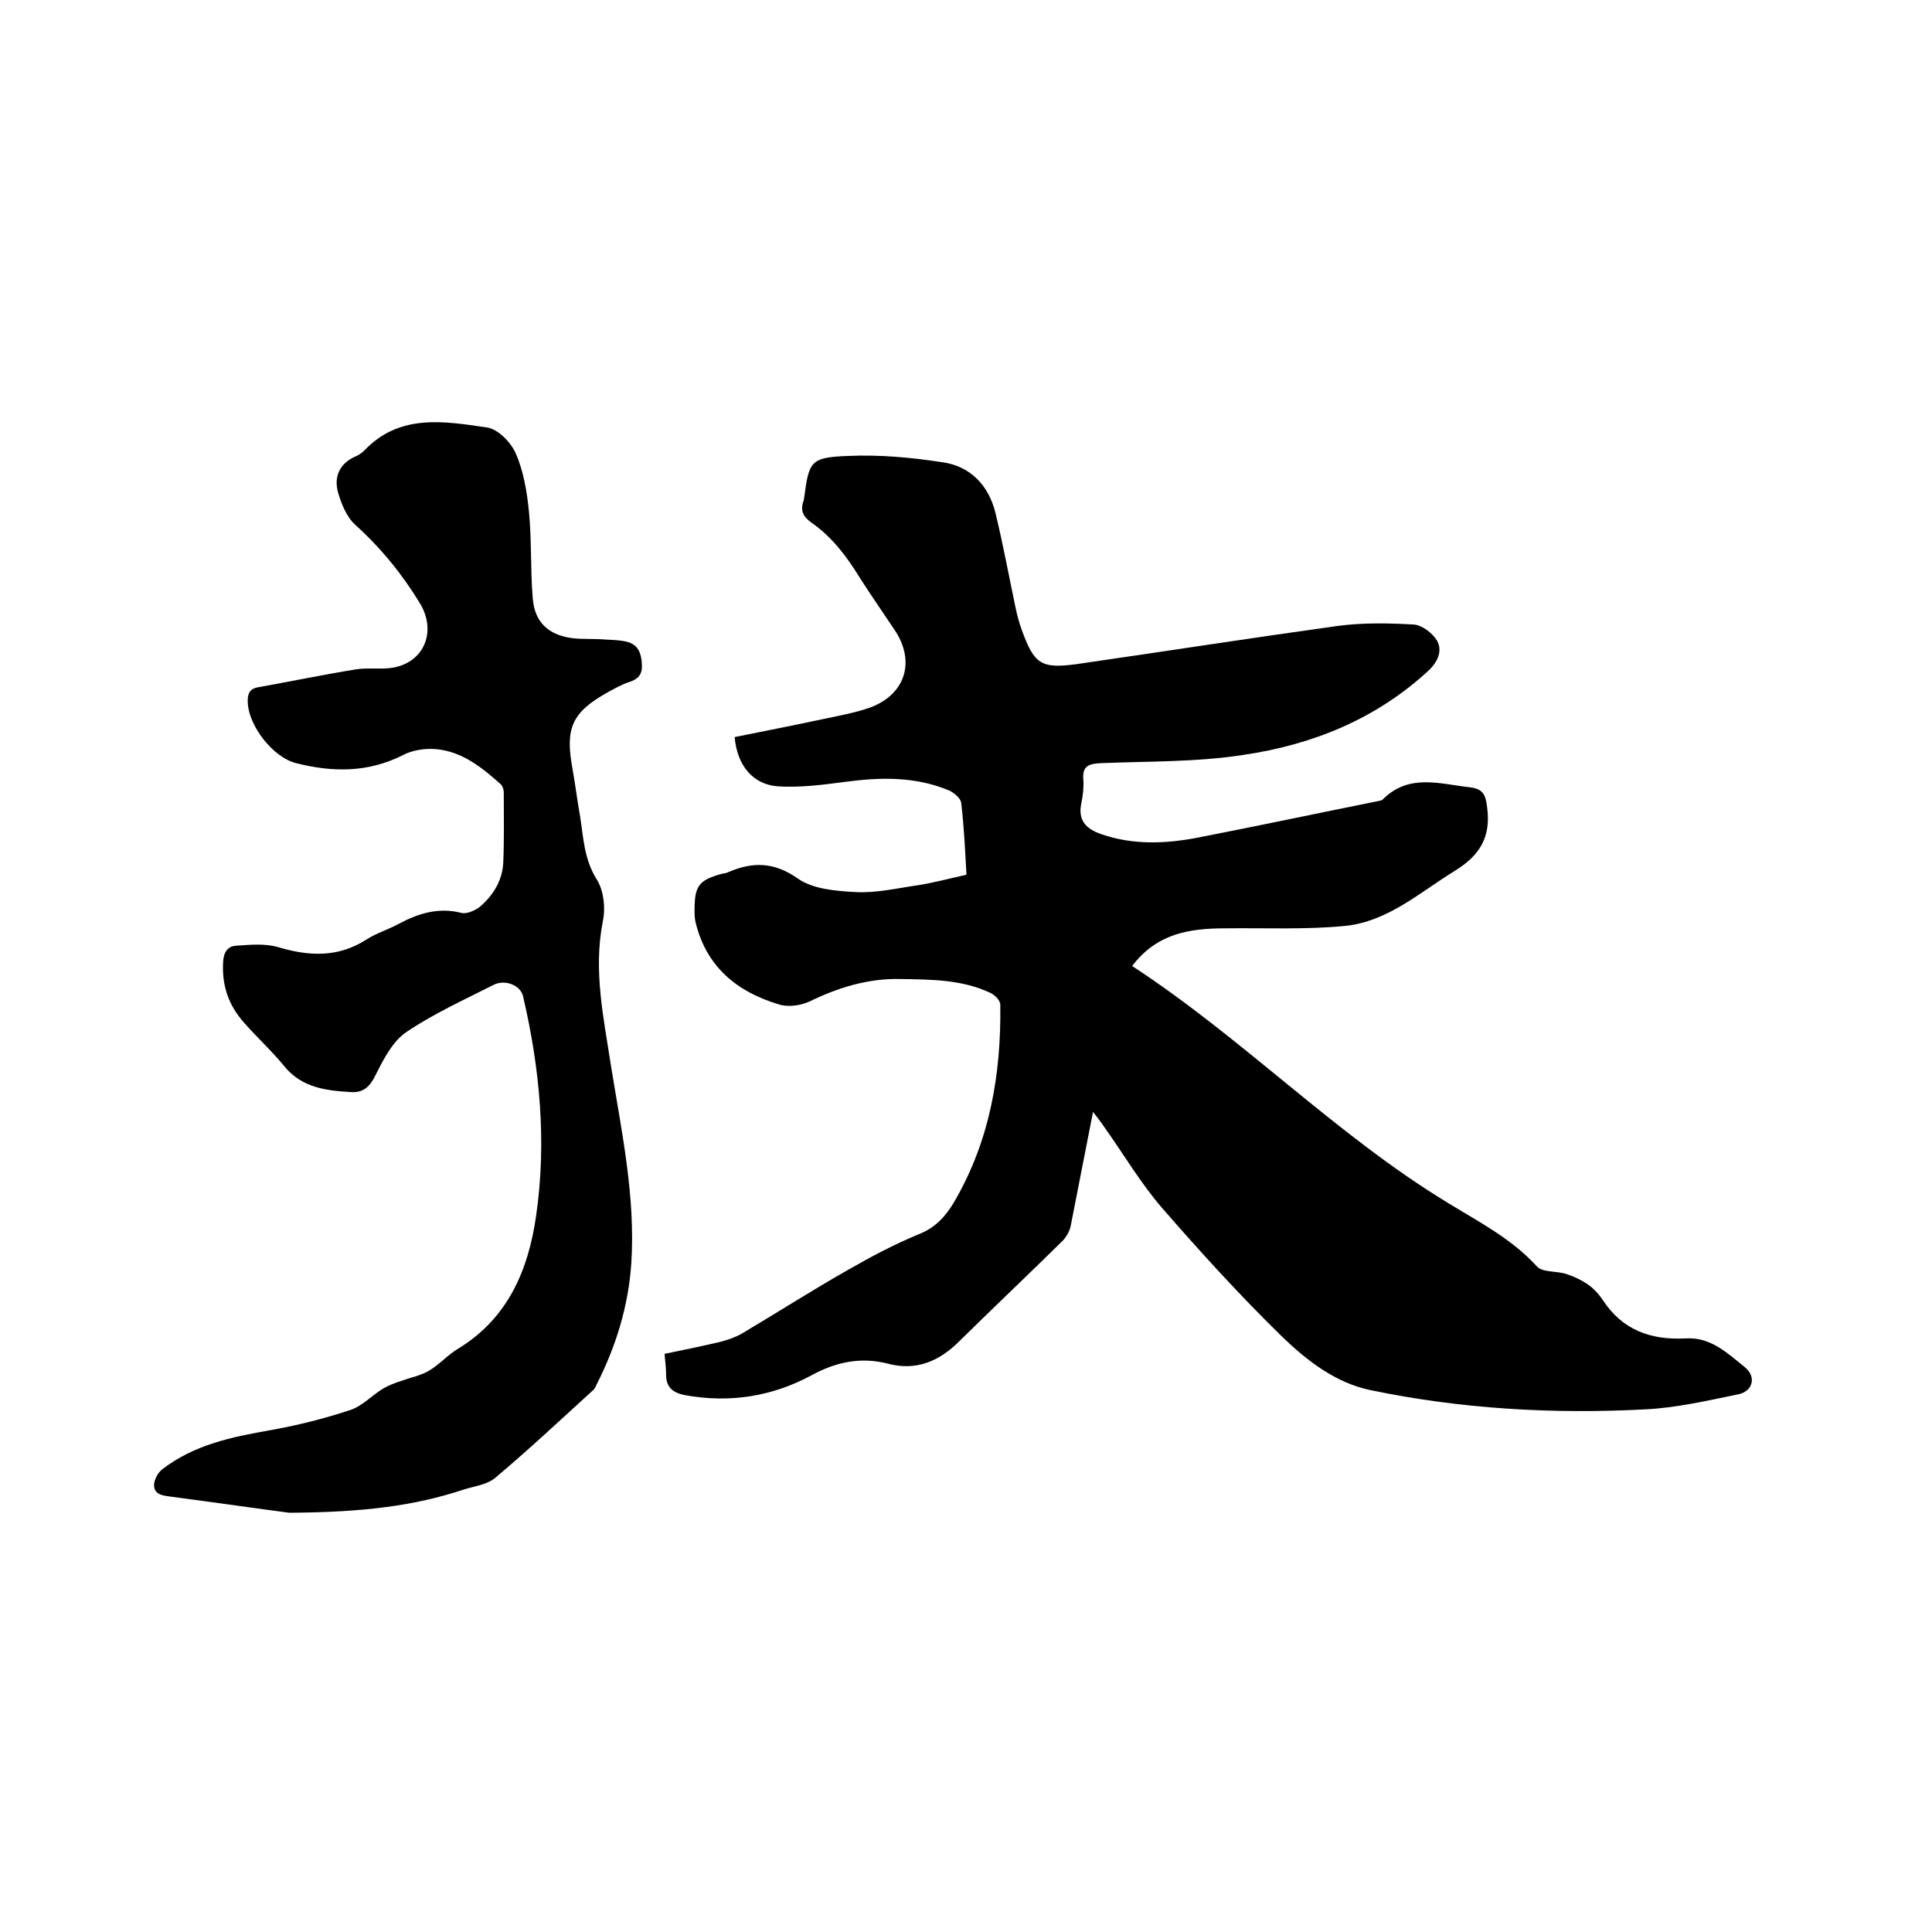 <svg enable-background="new 0 0 400 400" viewBox="0 0 400 400" xmlns="http://www.w3.org/2000/svg"><path d="m234.4 200c23.1 15.1 42.1 34.9 65.3 49 6.5 4 13.2 7.4 18.5 13.2 1.2 1.3 4.2.9 6.2 1.6 1.5.5 3 1.2 4.3 2.1 1.2.8 2.3 2 3.1 3.2 4.1 6.3 10 8.4 17.3 8 5.1-.3 8.6 3.1 12.2 6 2.4 2 1.6 5-1.5 5.6-6.4 1.3-12.8 2.8-19.3 3.1-19.1 1-38.1-.1-56.8-4-7.2-1.5-13.1-6.1-18.2-11-8.7-8.5-16.9-17.5-24.9-26.7-4.5-5.2-8-11.2-12-16.8-.6-.9-1.3-1.8-2.3-3.1-1.6 8.2-3.1 15.9-4.6 23.5-.2 1.1-.9 2.4-1.7 3.2-7.1 7-14.3 13.8-21.4 20.8-4.2 4.2-9 6.2-14.9 4.6-5.6-1.4-10.7-.3-15.8 2.5-8 4.3-16.7 5.7-25.8 4.1-2.9-.5-4.3-1.7-4.2-4.7 0-1.1-.2-2.3-.3-3.9 3.9-.8 7.8-1.6 11.6-2.5 1.5-.4 3-.9 4.4-1.7 7.4-4.4 14.6-9 22-13.2 4.7-2.7 9.6-5.3 14.7-7.4 3.3-1.3 5.4-3.6 7.1-6.4 7.5-12.7 9.9-26.6 9.7-41.1 0-.9-1.2-2.1-2.2-2.5-5.8-2.7-12.1-2.7-18.3-2.8-6.7-.2-12.9 1.7-18.9 4.6-1.9.9-4.6 1.3-6.6.6-8.6-2.6-14.9-7.8-17.1-17-.2-.8-.2-1.7-.2-2.5 0-5 .9-6.2 5.7-7.5.4-.1.9-.1 1.2-.3 5.1-2.2 9.5-2.2 14.5 1.3 3.1 2.2 8 2.6 12.1 2.8 4.2.2 8.4-.8 12.6-1.4 3.3-.5 6.6-1.4 10.2-2.2-.3-5.1-.5-10-1.1-14.9-.1-.9-1.4-2-2.4-2.5-7.1-3-14.4-2.8-21.8-1.8-4.6.6-9.2 1.2-13.8.9-5.2-.4-8.4-4.4-8.9-10.2 6-1.2 12.1-2.4 18.2-3.7 3.3-.7 6.7-1.3 9.8-2.4 7.4-2.7 9.5-9.6 5.1-16.1-2.4-3.6-4.9-7.2-7.2-10.8-2.7-4.4-5.7-8.4-10-11.4-1.7-1.2-2.4-2.5-1.6-4.6.1-.2 0-.4.1-.6 1-7.5 1.3-8.3 9-8.6 6.5-.3 13.1.3 19.6 1.3 5.8.8 9.6 4.8 11 10.5 1.6 6.6 2.8 13.2 4.2 19.8.3 1.4.7 2.9 1.2 4.3 2.6 7.2 4 8.2 11.4 7.2 18-2.6 36-5.4 54-7.9 5.2-.7 10.5-.6 15.8-.3 1.7.1 3.9 1.8 4.8 3.3 1.2 2.1.2 4.4-1.7 6.2-10.9 10.1-24.1 15.4-38.4 17.5-9.7 1.5-19.6 1.3-29.4 1.7-2.6.1-4 .6-3.7 3.5.1 1.6-.1 3.2-.4 4.7-.8 3.6.9 5.4 4.1 6.5 6.6 2.3 13.4 2 20.1.7 12.3-2.4 24.6-5 37-7.5.4-.1.9-.1 1.2-.4 5.4-5.4 11.8-3.2 18-2.5 2.7.3 3.3 1.5 3.6 4.2.8 6.1-1.5 9.9-6.7 13.1-7.3 4.5-13.9 10.5-22.7 11.4-8.2.8-16.5.4-24.7.5-7.7 0-14.3 1.1-19.4 7.8z"/><path d="m59.9 313.2c-5.4-.7-15.2-2.1-25-3.4-1.6-.2-3.1-.6-3-2.5.1-1.1.8-2.4 1.7-3.1 6.6-5.1 14.4-6.7 22.4-8.1 5.6-1 11.2-2.4 16.6-4.2 2.4-.8 4.4-3 6.7-4.4 1.2-.7 2.5-1.2 3.8-1.6 1.9-.7 4-1.1 5.7-2.1 2.2-1.3 3.9-3.3 6.1-4.6 10.3-6.3 14.5-16.3 16.1-27.5 2.2-15.2.8-30.4-2.7-45.4-.5-2.3-3.7-3.6-6.1-2.4-6.1 3.1-12.5 6-18.1 9.8-2.8 1.9-4.7 5.6-6.3 8.8-1.2 2.5-2.6 3.8-5.2 3.6-5.1-.3-10.1-.9-13.7-5.3-2.6-3.2-5.7-6-8.4-9.1-3.2-3.6-4.6-7.7-4.3-12.6.1-1.9.9-3.2 2.7-3.3 2.9-.2 6-.5 8.7.3 6.4 1.9 12.4 2.2 18.3-1.6 2-1.3 4.4-2 6.6-3.2 4.1-2.2 8.3-3.5 13-2.3 1.1.3 2.9-.5 3.9-1.3 2.8-2.4 4.7-5.6 4.8-9.3.2-4.7.1-9.5.1-14.3 0-.6-.2-1.3-.6-1.7-3.9-3.5-8-6.8-13.4-7.3-2.3-.2-5 .2-7 1.3-7.2 3.6-14.5 3.5-22 1.6-4.8-1.2-9.8-7.7-10-12.5-.1-1.7.3-2.9 2.1-3.2 6.7-1.2 13.4-2.6 20.2-3.7 2.4-.4 4.9 0 7.3-.3 6.8-.9 9.6-7.4 6.1-13.3-3.7-6.1-8.1-11.5-13.4-16.3-1.8-1.6-2.9-4.3-3.6-6.7-.9-3.2.2-6 3.6-7.5.7-.3 1.3-.7 1.8-1.2 7.3-7.7 16.5-6.1 25.4-4.8 2.3.3 5 3.1 6 5.4 1.6 3.7 2.3 7.9 2.7 11.9.6 6 .3 12.1.8 18.1.4 4.9 3.2 7.5 8 8.2 2.3.3 4.6.1 6.9.3 1.6.1 3.2.1 4.7.5 2.3.6 2.9 2.5 3 4.7.1 2.1-.8 3-2.6 3.6-1.6.5-3.1 1.4-4.6 2.2-7.3 4.1-8.7 7.4-7.2 15.6.6 3.3 1 6.7 1.6 10 .7 4.4.8 8.8 3.4 13 1.5 2.3 1.9 6 1.3 8.8-2 10.2.2 20 1.7 29.9 2.2 13.6 5.1 27.1 4.2 40.9-.6 8.9-3.2 17.2-7.2 25.1-.2.5-.5 1-.9 1.3-6.7 6.1-13.2 12.2-20.1 18-1.7 1.4-4.3 1.7-6.5 2.4-10.3 3.4-20.8 4.7-36.1 4.8z"/></svg>